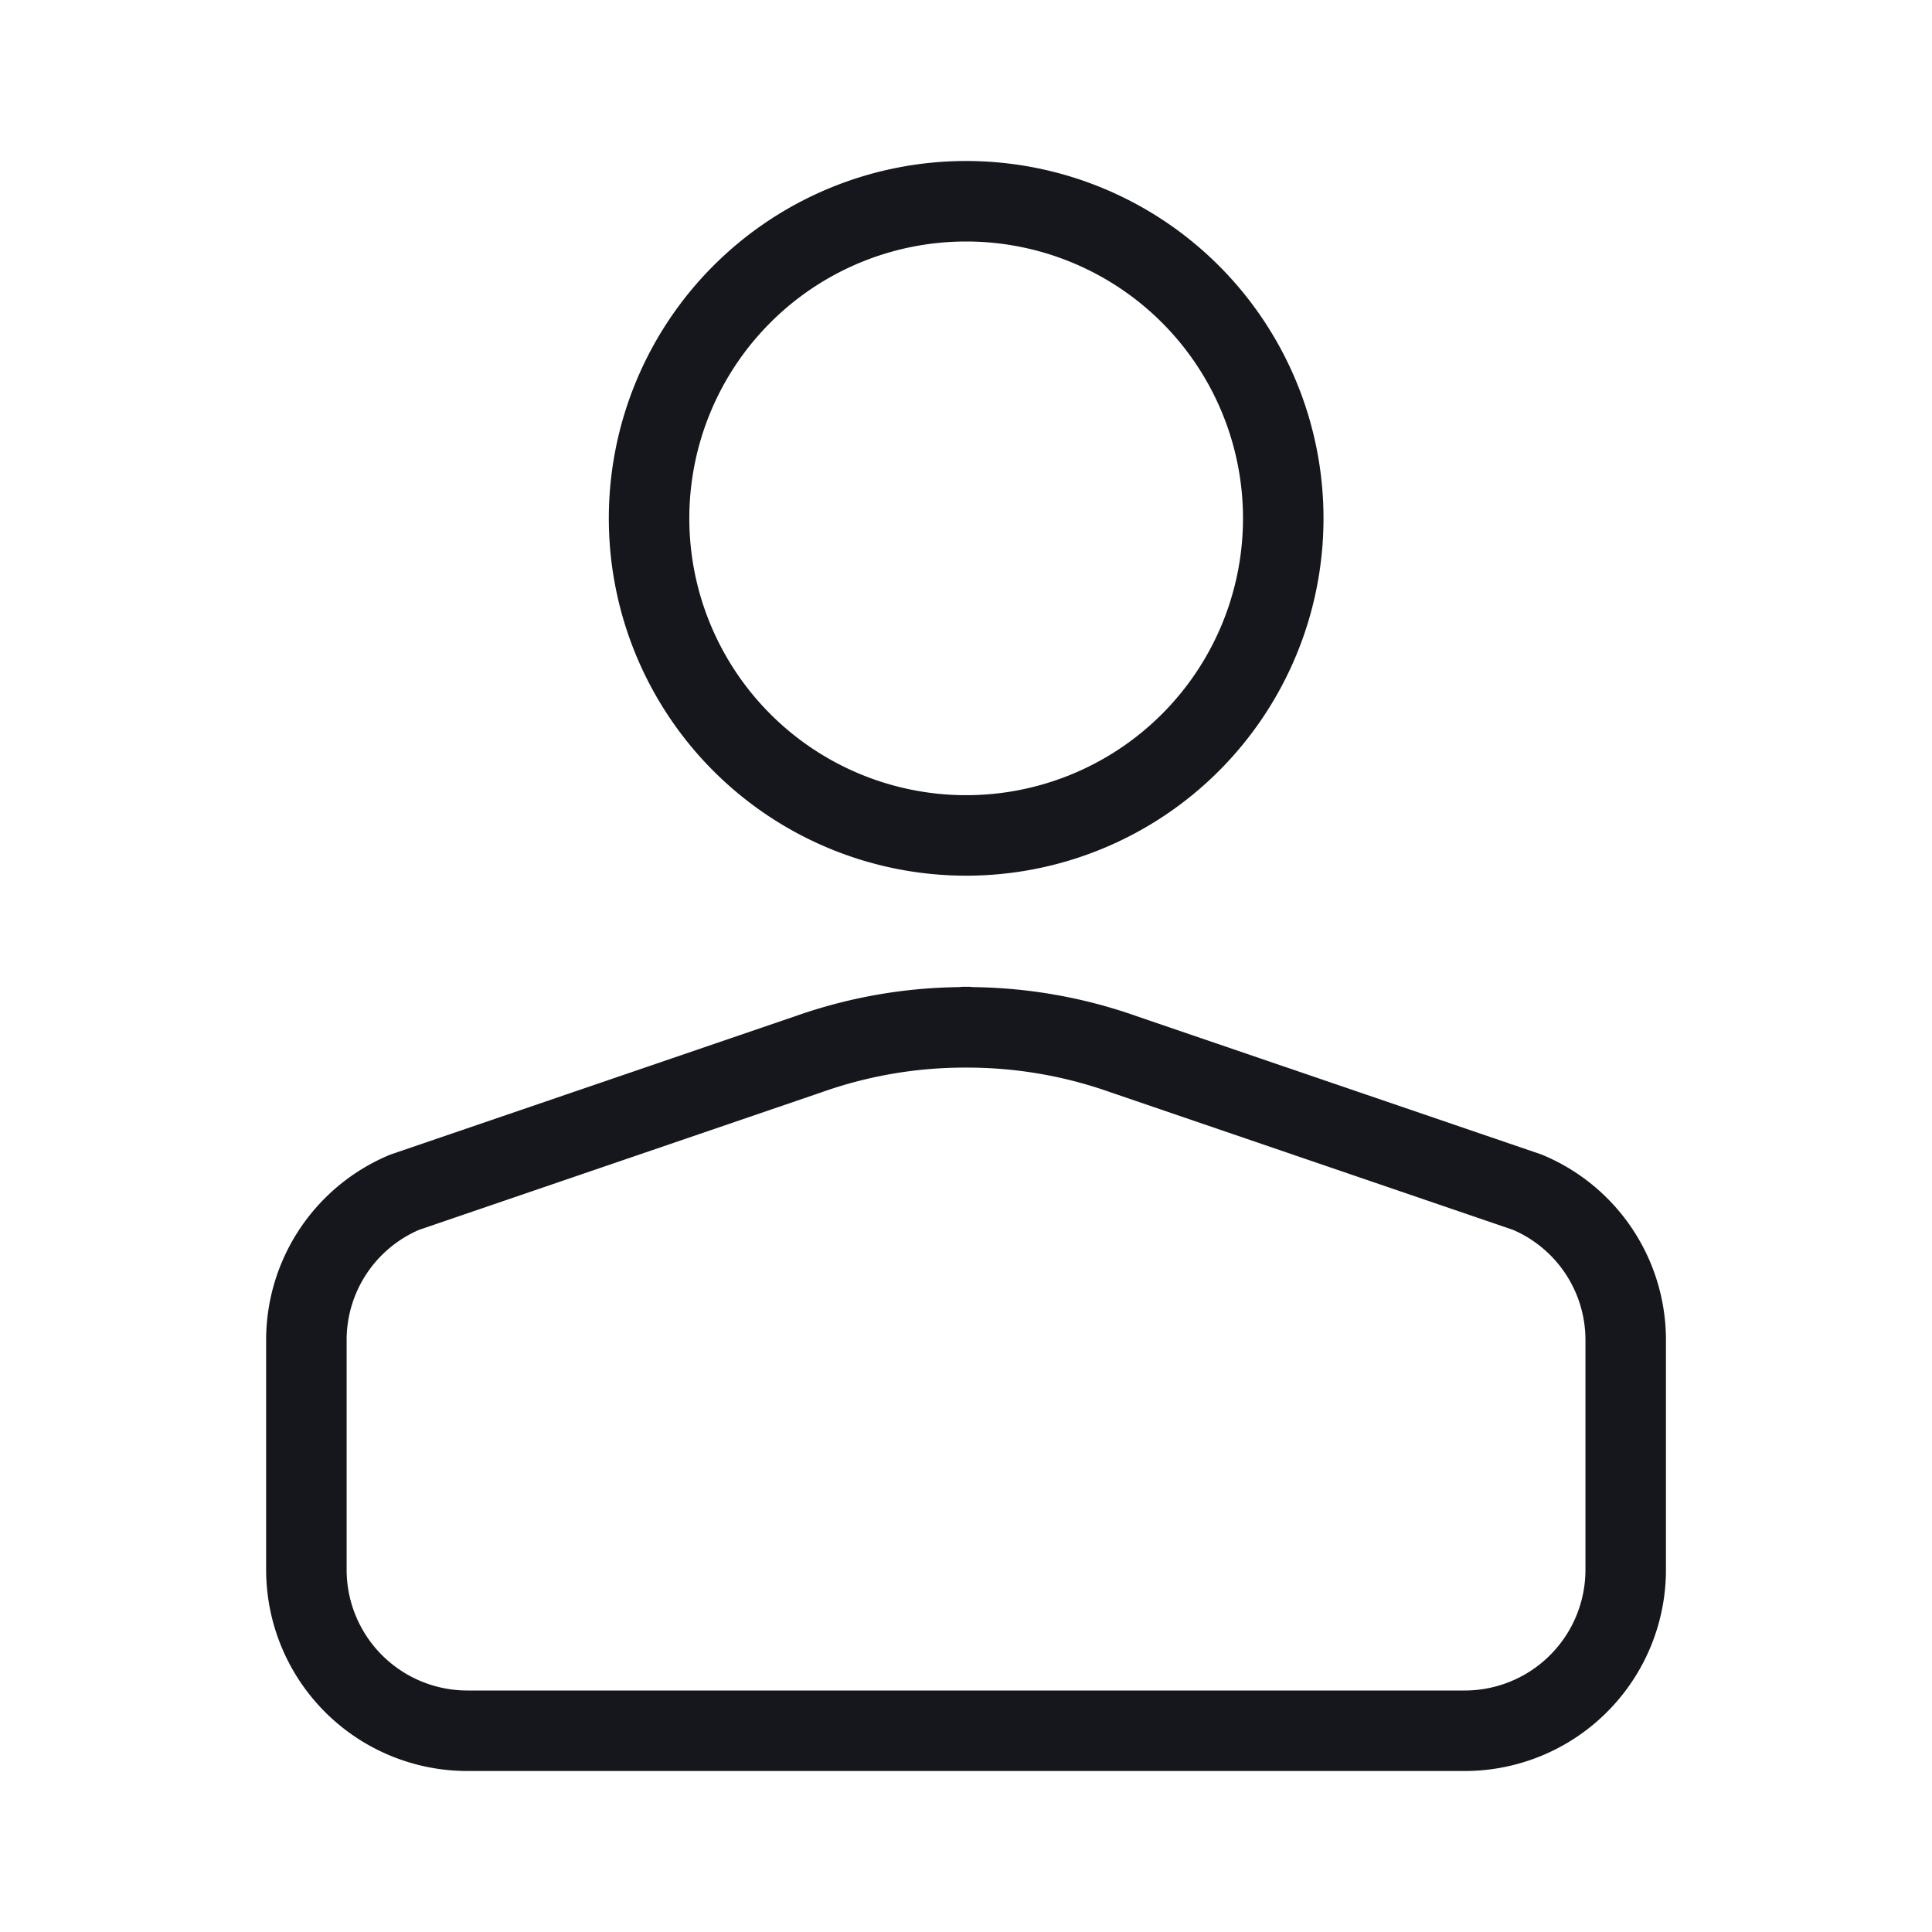 <svg width="24" height="24" viewBox="0 0 24 24" xmlns="http://www.w3.org/2000/svg">
    <g stroke="#16171D" stroke-linecap="round" stroke-linejoin="round" fill="none" fill-rule="evenodd">
        <path d="M12.485 21.5h5.71a2 2 0 0 0 2-2v-2.852a1.99 1.99 0 0 0-1.222-1.838l-5.021-1.716a5.815 5.815 0 0 0-1.927-.332v-.004L12 12.76l-.024-.002v.004a5.815 5.815 0 0 0-1.927.332L5.028 14.81a1.99 1.99 0 0 0-1.222 1.838V19.5a2 2 0 0 0 2 2h6.679zM12.002 10.378a3.939 3.939 0 1 0 0-7.878 3.939 3.939 0 0 0 0 7.878z"/>
    </g>
</svg>
